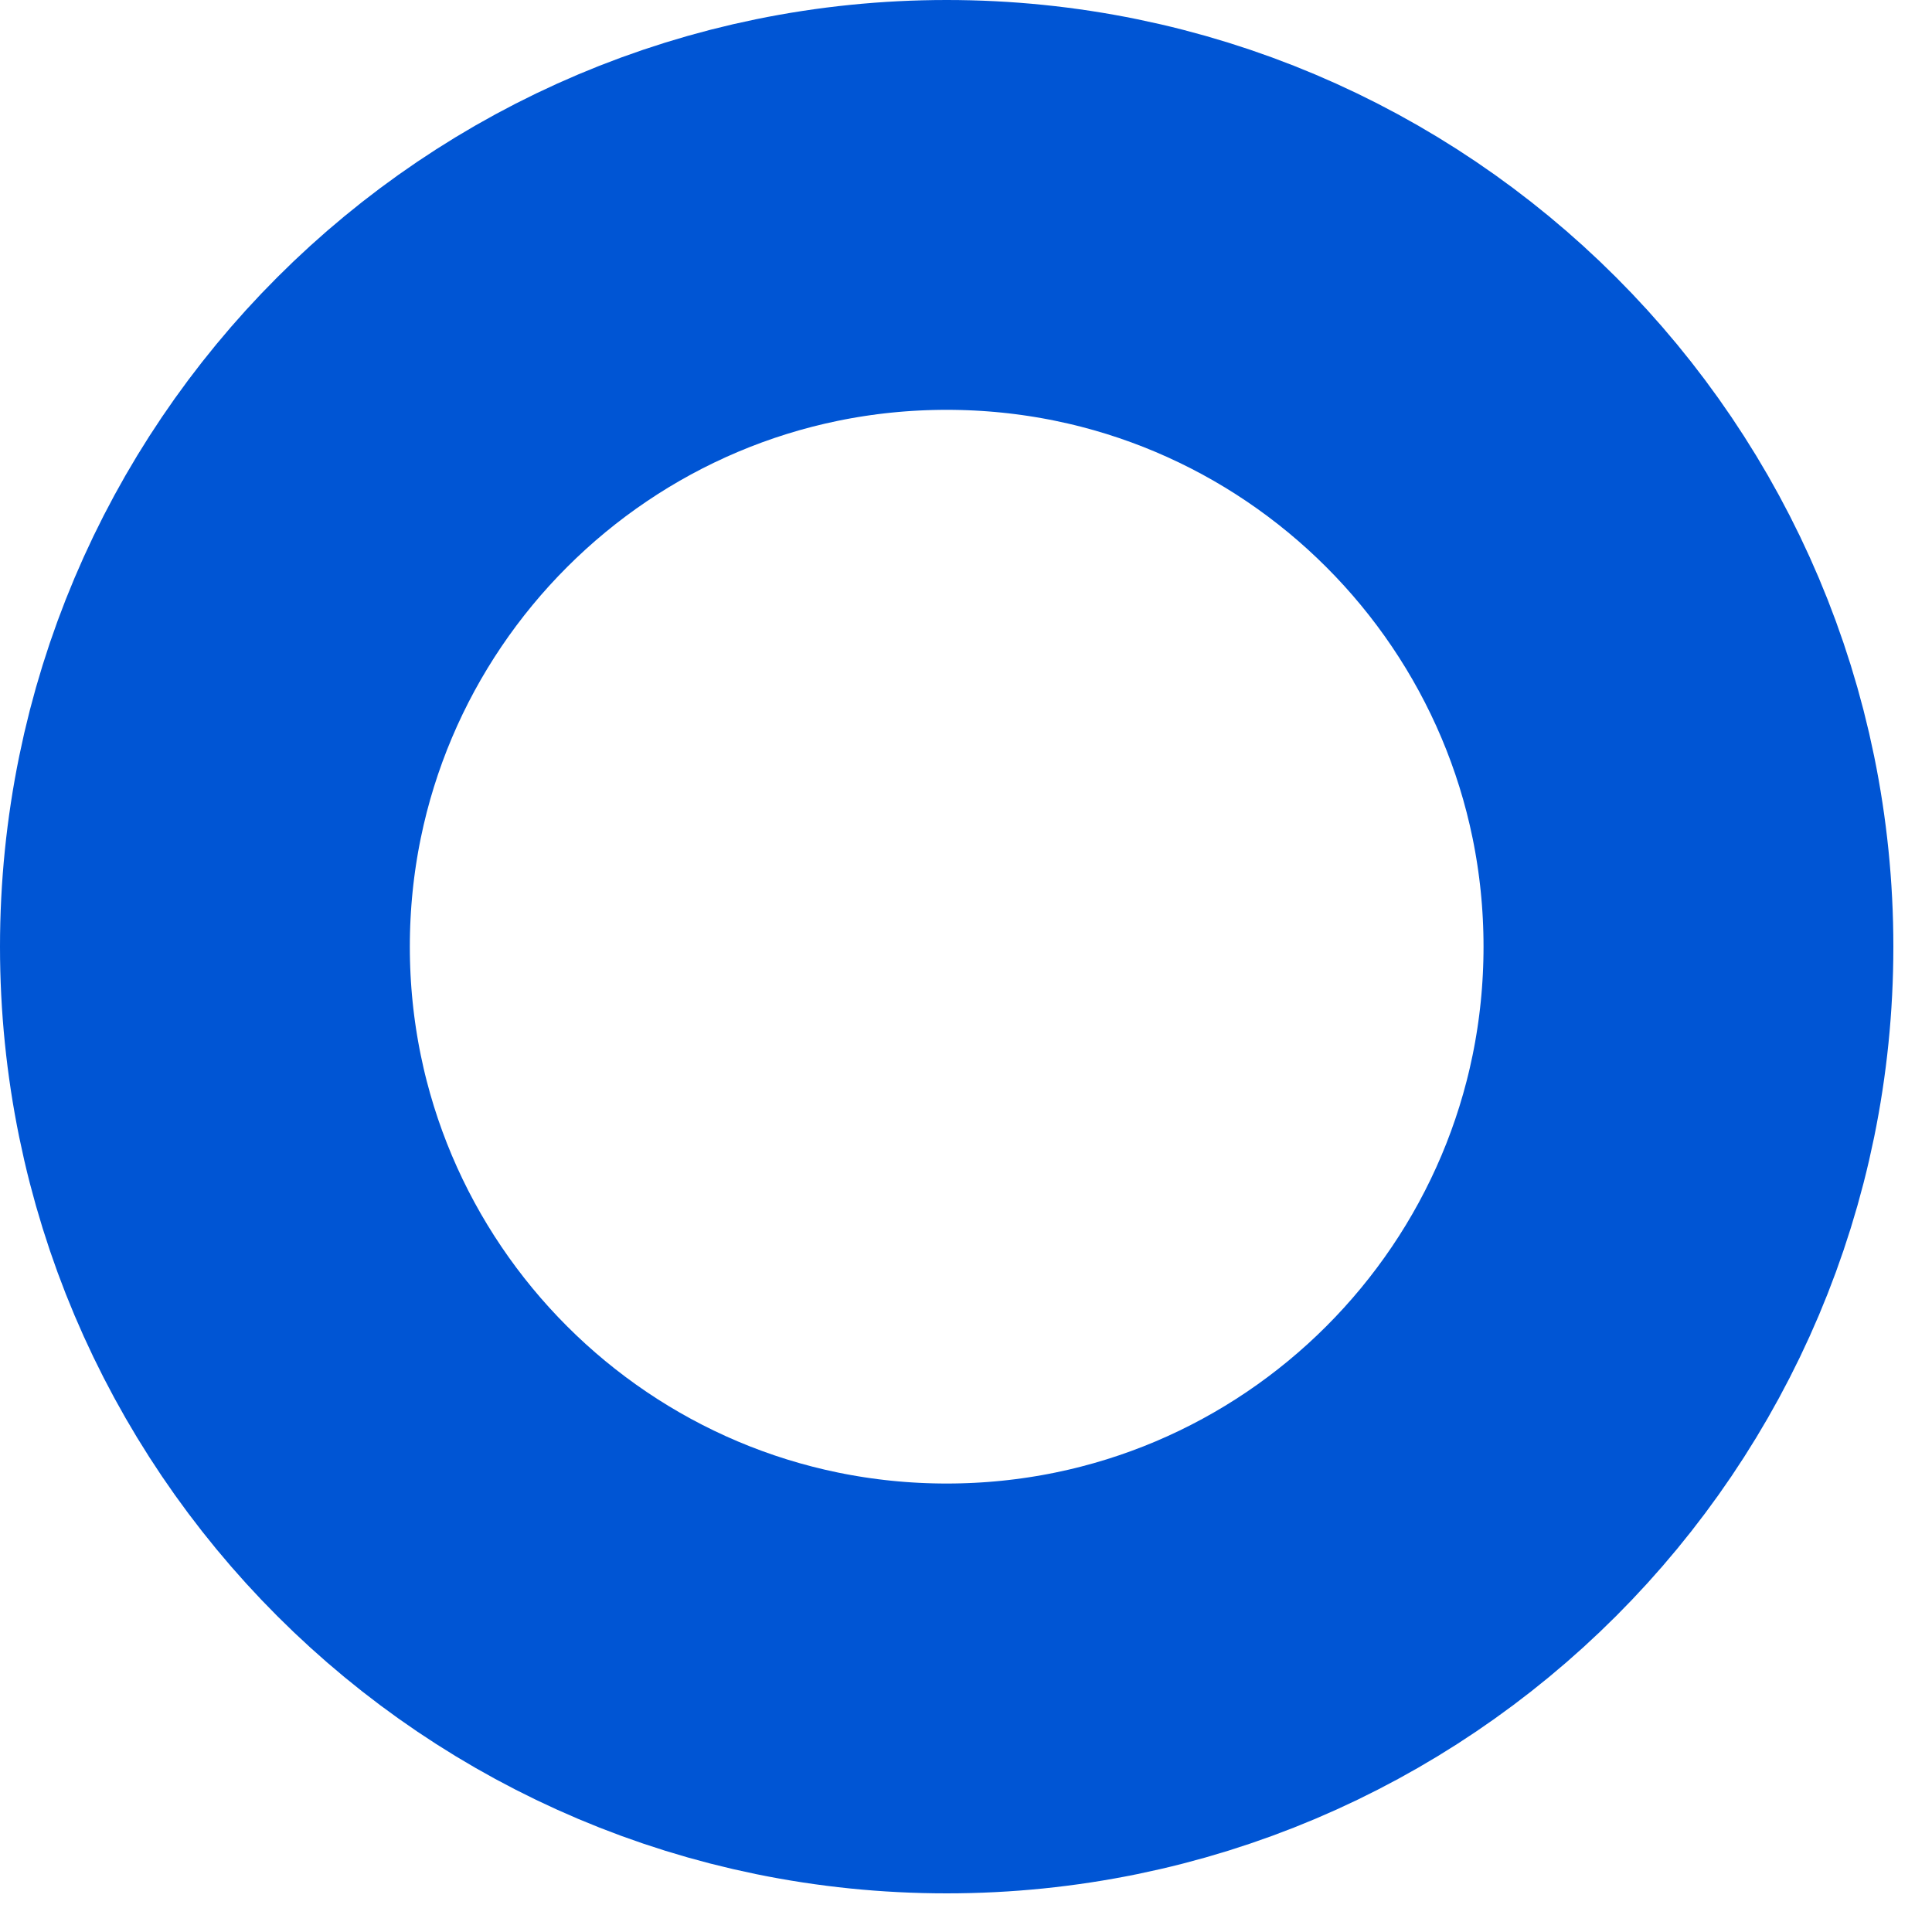 <svg width="31" height="31" viewBox="0 0 31 31" fill="none" xmlns="http://www.w3.org/2000/svg"><path d="M15.19 27.092C21.763 27.092 27.092 21.763 27.092 15.19C27.092 8.617 21.763 3.288 15.19 3.288C8.617 3.288 3.288 8.617 3.288 15.19C3.288 21.763 8.617 27.092 15.19 27.092Z" stroke="#0055D4" stroke-width="6.576"/></svg>